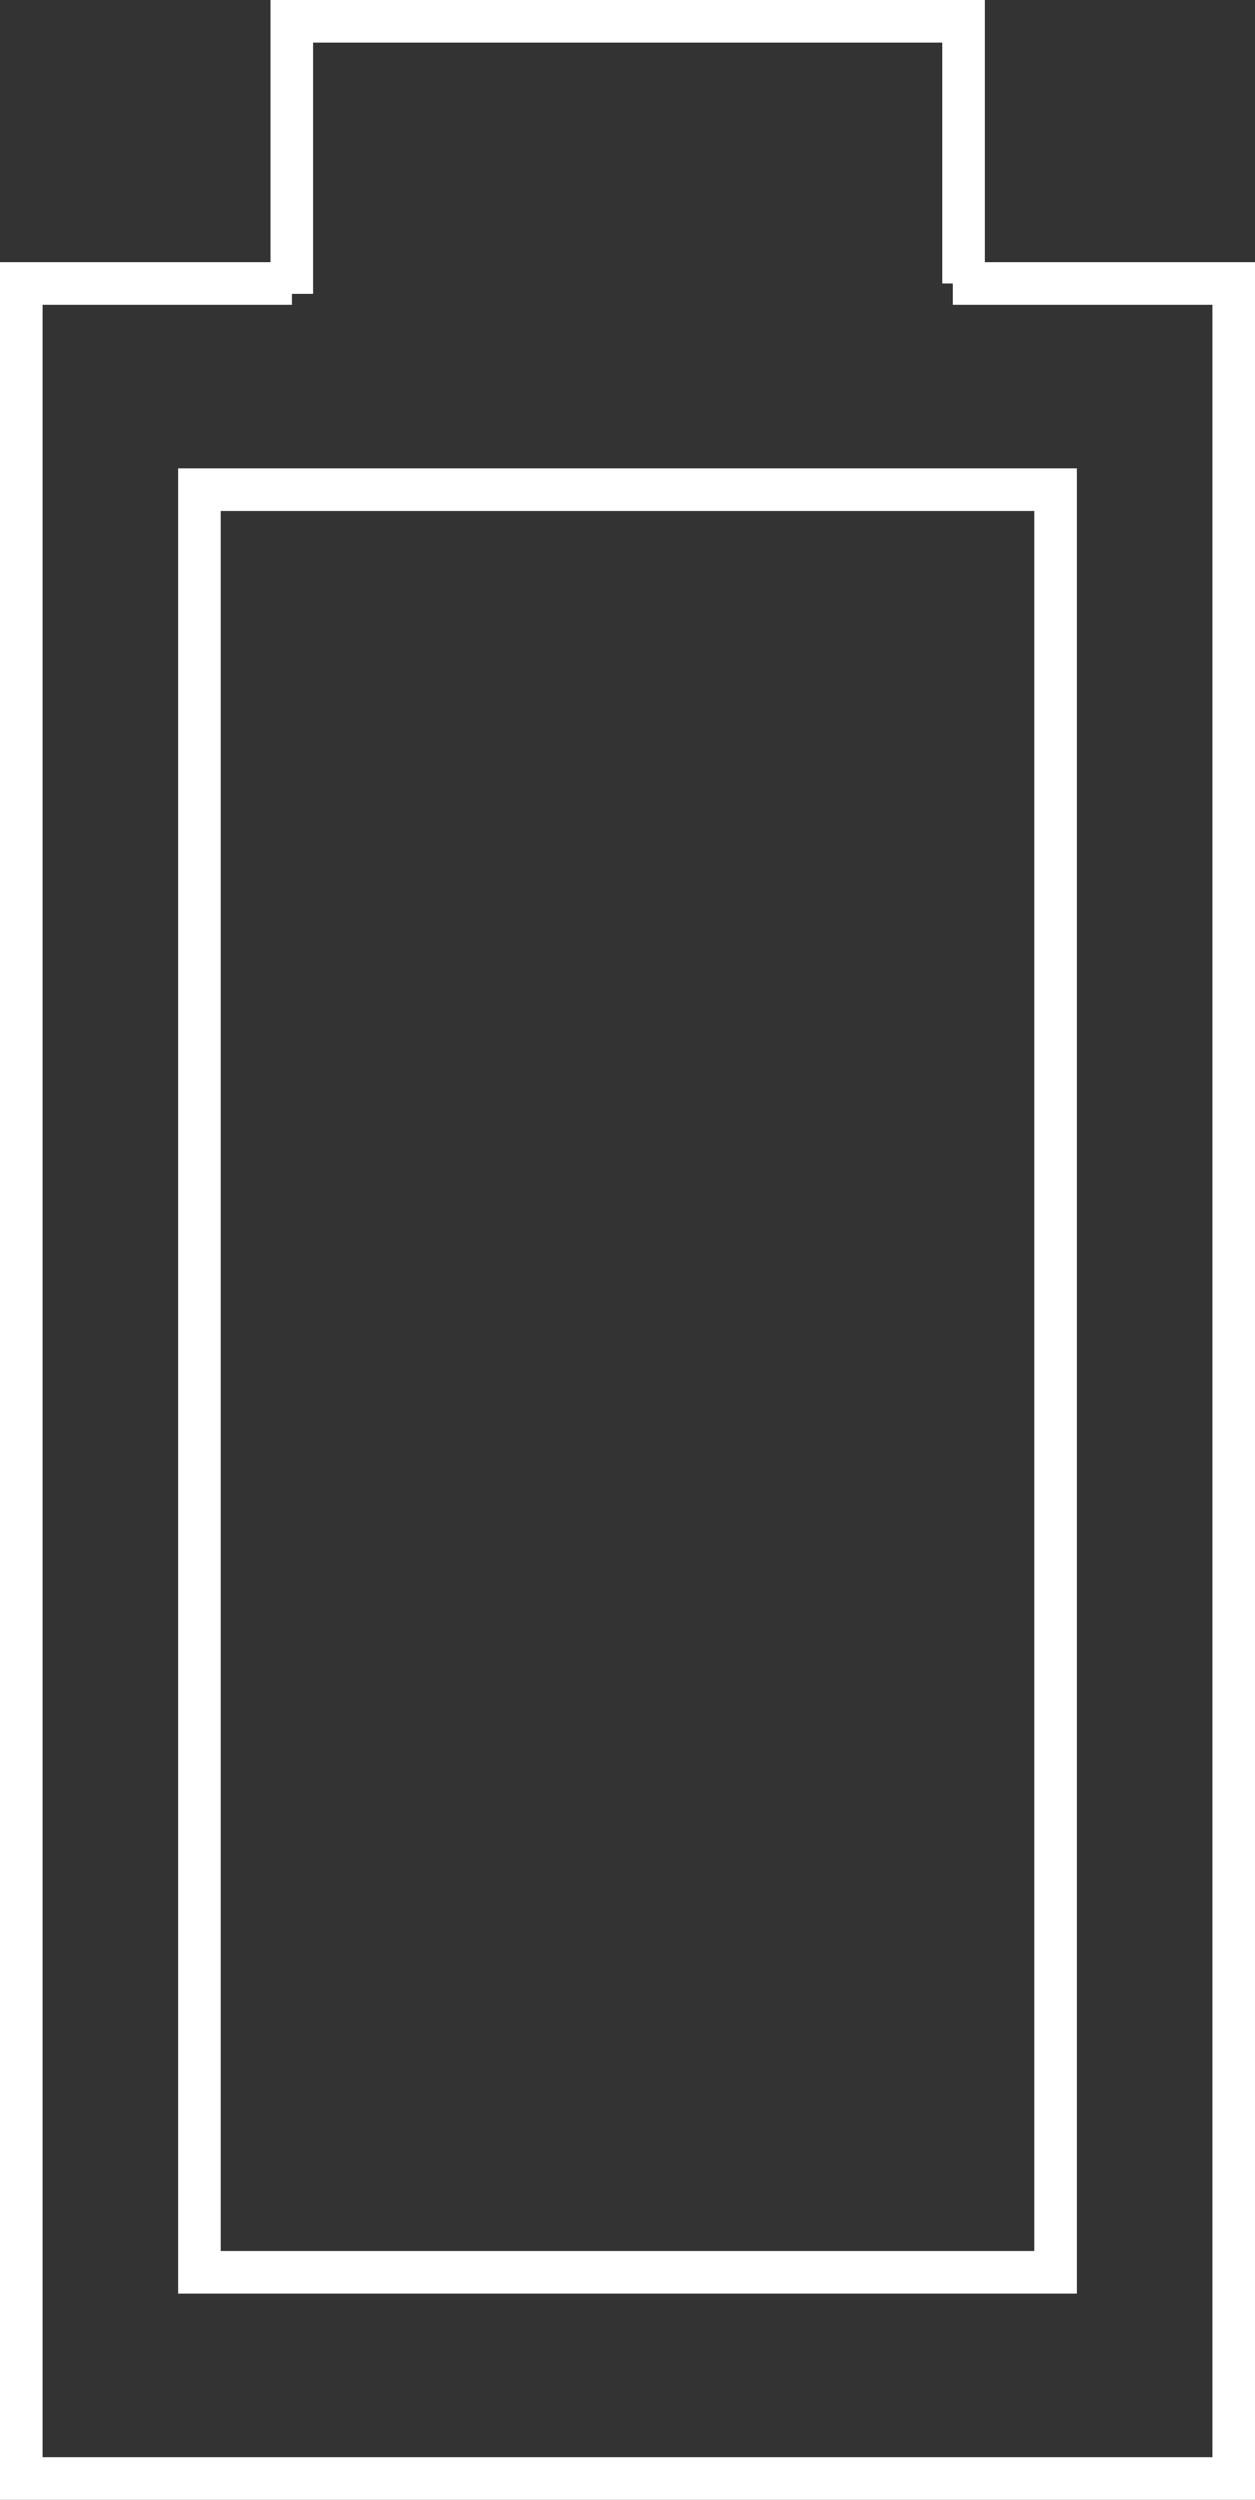 <?xml version="1.0" encoding="UTF-8"?>
<svg xmlns="http://www.w3.org/2000/svg" id="Layer_1" viewBox="0 0 476.82 949.18">
  <rect x="0" y="0" width="476.82" height="949.18" fill="#333333" stroke="none"/>
  <defs>
    <style>
      .cls-1 {
        fill: none;
        stroke: #fff;
        stroke-miterlimit: 10;
        stroke-width: 16.18px;
      }
    </style>
  </defs>
  <polyline class="cls-1" points="110.91 107.64 8.09 107.64 8.09 941.09 468.73 941.09 468.73 107.64 362 107.64 366.15 107.64"></polyline>
  <rect class="cls-1" x="-100.02" y="361.73" width="676.87" height="325.28" transform="translate(-285.96 762.78) rotate(-90)"></rect>
  <polyline class="cls-1" points="366.09 107.64 366.09 8.09 110.86 8.09 110.86 111.58"></polyline>
</svg>
